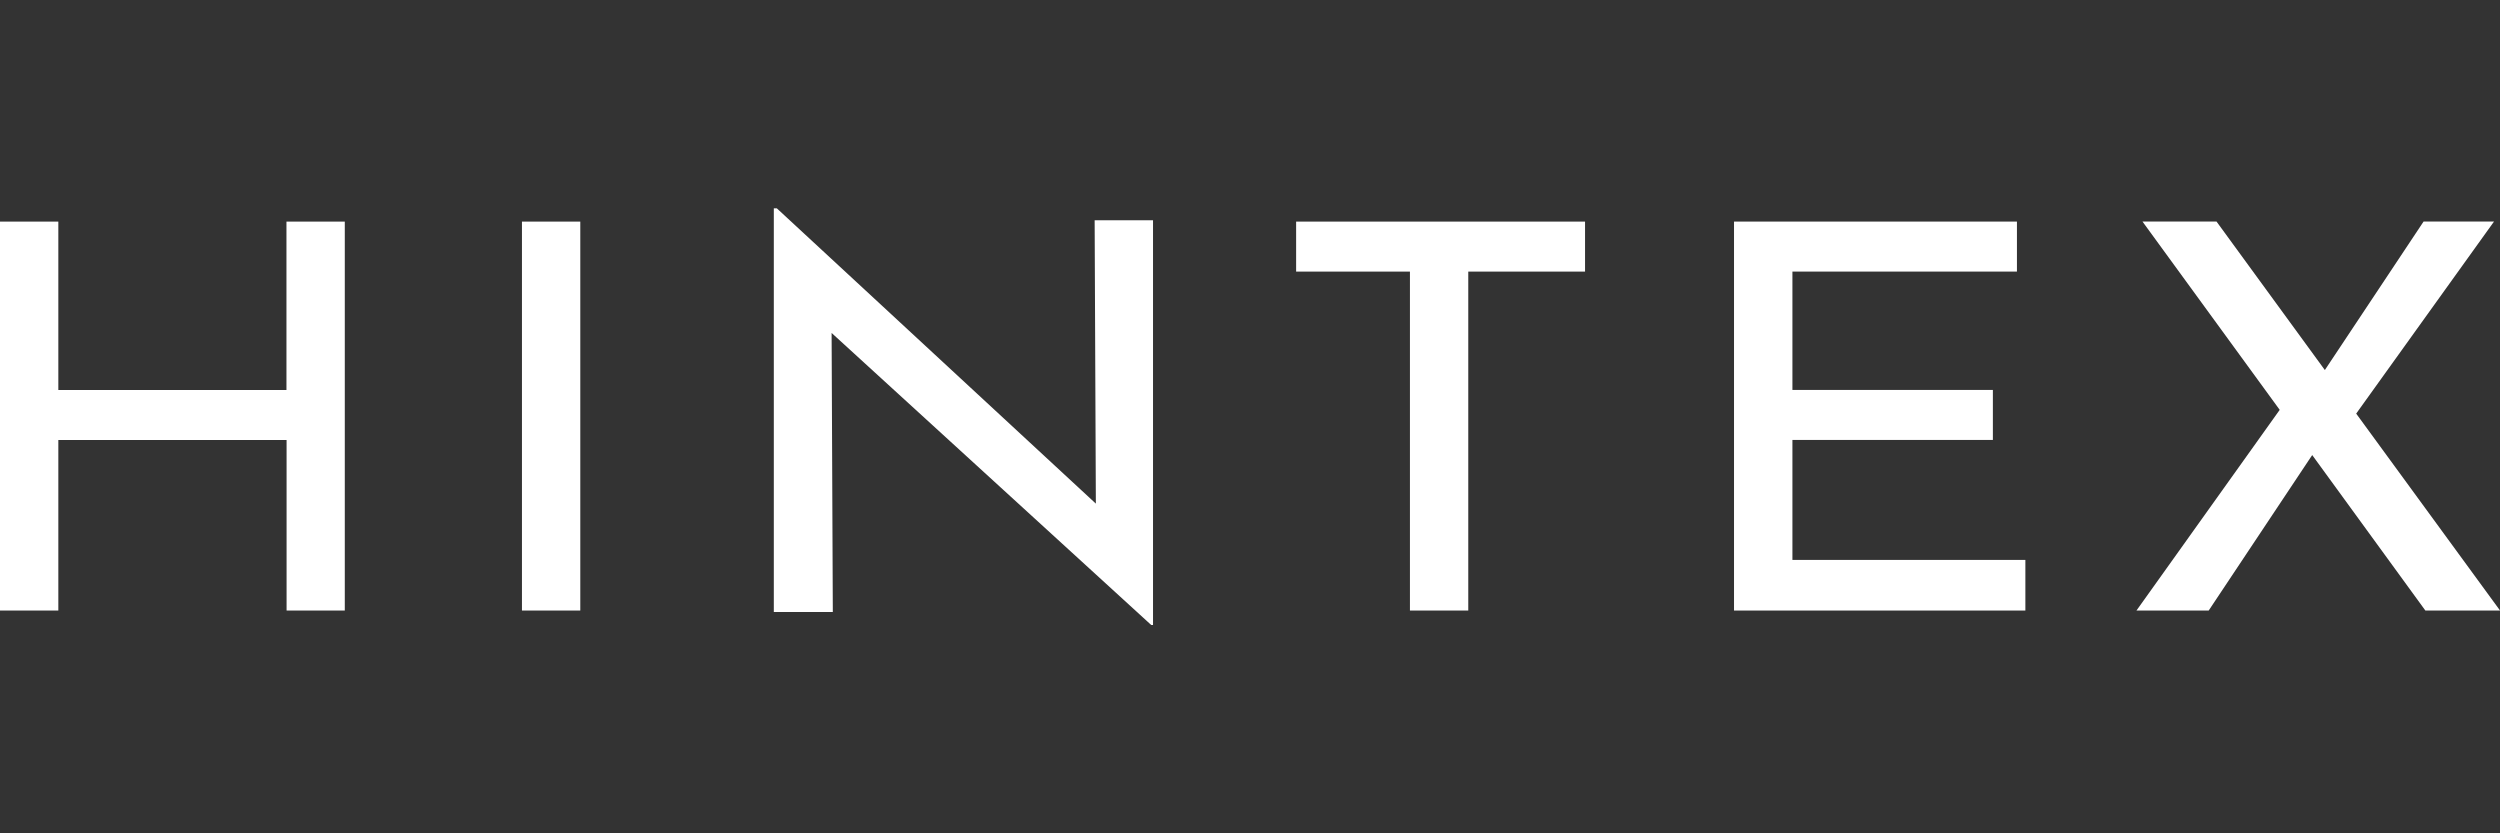<svg xmlns="http://www.w3.org/2000/svg" width="120" height="40" viewBox="0 0 120 40">
  <rect x="0" y="0" width="120" height="40" fill="#333333" stroke="none"/>
  <g id="Group_3144" data-name="Group 3144" transform="translate(4287 15677)">
    <g id="logo" transform="translate(-4287 -15667)">
      <path id="Path_1027" data-name="Path 1027" d="M16.556,30.5h-2.8V22.315H2.8V30.5H0V11.83H2.8v8.083h10.95V11.83h2.8V30.5Z" transform="translate(0 -11.194)" fill="#fff"/>
      <path id="Path_1028" data-name="Path 1028" d="M519.573,11.83V30.5h-2.8V11.83Z" transform="translate(-491.719 -11.194)" fill="#fff"/>
      <path id="Path_1029" data-name="Path 1029" d="M795.772.572V20h-.086L780.344,5.982l.058,13.394H777.57V0h.145l15.313,14.174L792.97.572h2.8Z" transform="translate(-740.427)" fill="#fff"/>
      <path id="Path_1030" data-name="Path 1030" d="M1310.368,11.83v2.4h-5.605V30.5h-2.8V14.232H1296.5v-2.4Z" transform="translate(-1234.286 -11.194)" fill="#fff"/>
      <path id="Path_1031" data-name="Path 1031" d="M1748.32,11.83v2.4h-10.777v5.681h9.622v2.4h-9.622v5.759h11.182V30.5H1734.74V11.83Z" transform="translate(-1651.507 -11.194)" fill="#fff"/>
      <path id="Path_1032" data-name="Path 1032" d="M2158.909,30.5l-5.432-7.463-4.969,7.463h-3.467l6.876-9.633-6.587-9.039h3.554l5.2,7.128,4.739-7.128h3.381l-6.616,9.219,6.905,9.452h-3.583Z" transform="translate(-2042.491 -11.194)" fill="#fff"/>
    </g>
    <rect id="Rectangle_700" data-name="Rectangle 700" width="120" height="40" transform="translate(-4287 -15677)" fill="none"/>
  </g>
</svg>
